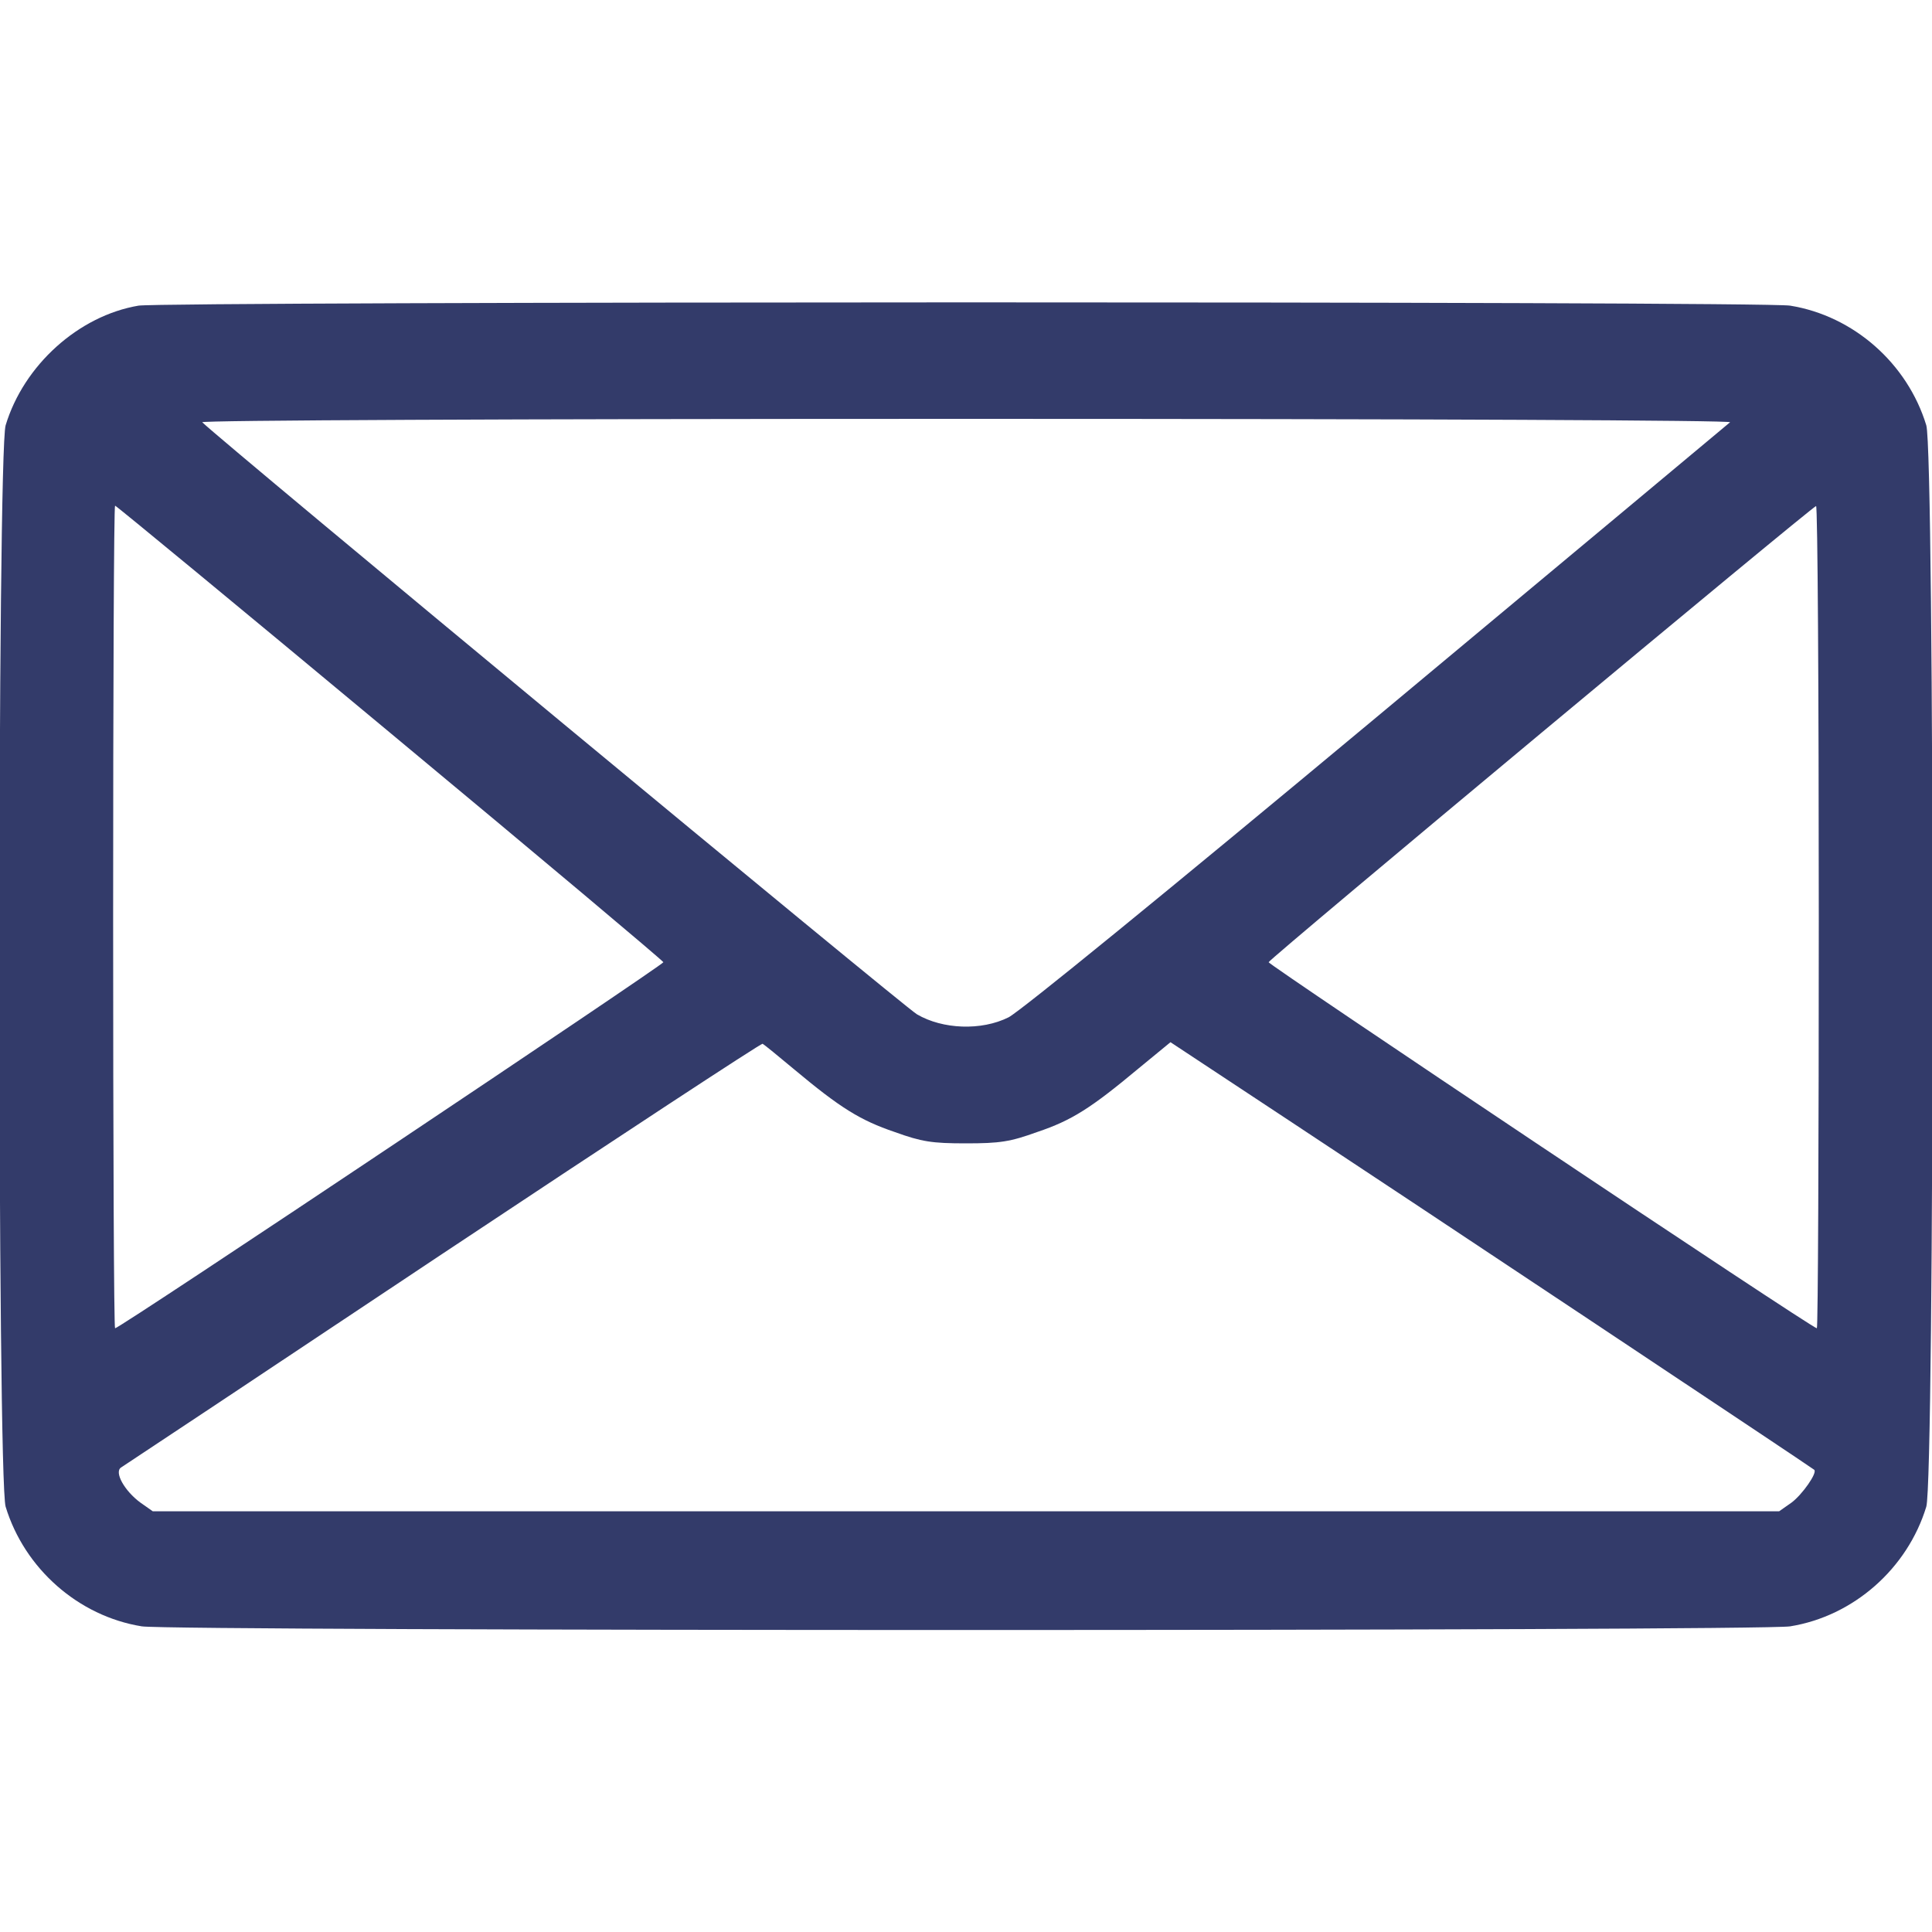 <svg width="25" height="25" viewBox="0 0 25 25" fill="none" xmlns="http://www.w3.org/2000/svg">
<g clip-path="url(#clip0_1275_6302)">
<path d="M1.792 3.955C1.015 4.087 0.307 4.727 0.073 5.503C-0.035 5.854 -0.035 19.145 0.073 19.497C0.317 20.298 1.015 20.913 1.835 21.045C2.226 21.108 22.773 21.108 23.164 21.045C23.984 20.913 24.682 20.298 24.926 19.497C25.034 19.145 25.034 5.854 24.926 5.503C24.682 4.702 23.984 4.087 23.164 3.955C22.812 3.896 2.133 3.901 1.792 3.955ZM22.387 5.464C22.358 5.488 20.307 7.202 17.822 9.272C15.073 11.562 13.203 13.086 13.051 13.164C12.7 13.34 12.197 13.32 11.865 13.125C11.704 13.032 2.91 5.747 2.617 5.464C2.587 5.439 6.538 5.42 12.499 5.42C18.461 5.42 22.412 5.439 22.387 5.464ZM5.043 9.478C6.982 11.089 8.574 12.427 8.584 12.451C8.593 12.48 1.552 17.188 1.489 17.188C1.474 17.188 1.464 14.79 1.464 11.865C1.464 8.936 1.474 6.543 1.489 6.543C1.503 6.543 3.1 7.861 5.043 9.478ZM23.535 11.865C23.535 14.79 23.525 17.188 23.51 17.188C23.447 17.188 16.406 12.48 16.416 12.451C16.435 12.398 23.452 6.553 23.5 6.548C23.52 6.543 23.535 8.936 23.535 11.865ZM10.283 13.843C10.873 14.336 11.132 14.497 11.577 14.648C11.928 14.775 12.06 14.795 12.499 14.795C12.939 14.795 13.071 14.775 13.422 14.648C13.872 14.497 14.121 14.336 14.736 13.823L15.146 13.486L16.713 14.521C18.1 15.435 23.437 18.984 23.476 19.019C23.52 19.058 23.32 19.341 23.183 19.443L23.022 19.556H12.499H1.977L1.816 19.443C1.611 19.292 1.474 19.048 1.567 18.989C1.606 18.965 3.481 17.72 5.737 16.216C7.993 14.717 9.853 13.496 9.868 13.506C9.887 13.516 10.073 13.667 10.283 13.843Z" fill="#000A45" fill-opacity="0.8"/>
</g>
<defs>
<clipPath id="clip0_1275_6302">
<rect width="25" height="25" fill="white"/>
</clipPath>
</defs>
</svg>
